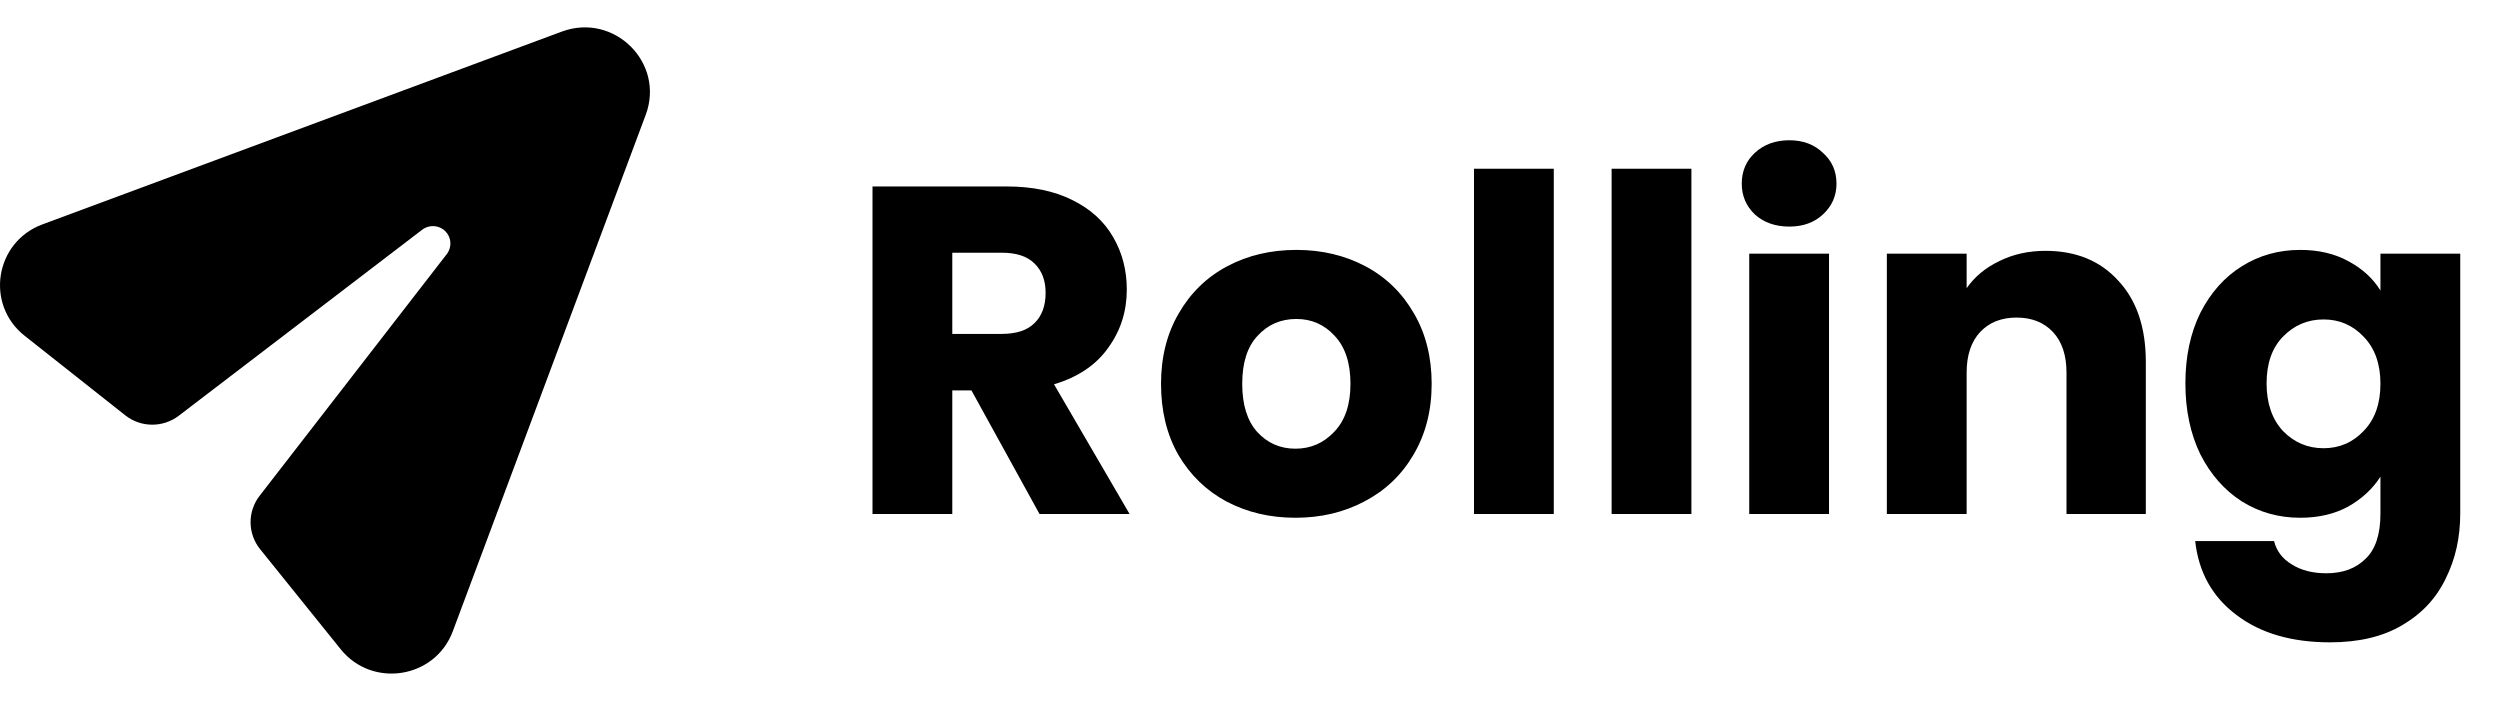 <svg width="107" height="30" viewBox="0 0 107 30" fill="none" xmlns="http://www.w3.org/2000/svg">
<path d="M14.582 27.788C15.938 29.471 18.624 29.041 19.379 27.021L27.637 4.914C28.469 2.688 26.282 0.521 24.043 1.353L1.815 9.604C-0.218 10.359 -0.644 13.028 1.054 14.371L5.359 17.774C6.028 18.303 6.974 18.311 7.652 17.793L18.072 9.831C18.371 9.603 18.793 9.631 19.059 9.895C19.325 10.159 19.352 10.579 19.123 10.875L11.11 21.222C10.588 21.897 10.597 22.839 11.132 23.504L14.582 27.788Z" fill="black"/>
<path d="M44.492 22L41.577 16.708H40.758V22H37.343V7.98H43.075C44.18 7.98 45.118 8.173 45.891 8.559C46.676 8.945 47.262 9.478 47.648 10.157C48.034 10.823 48.227 11.568 48.227 12.394C48.227 13.326 47.961 14.158 47.428 14.89C46.909 15.623 46.137 16.142 45.112 16.448L48.347 22H44.492ZM40.758 14.291H42.875C43.501 14.291 43.967 14.138 44.273 13.832C44.592 13.525 44.752 13.093 44.752 12.534C44.752 12.001 44.592 11.582 44.273 11.275C43.967 10.969 43.501 10.816 42.875 10.816H40.758V14.291ZM55.444 22.16C54.352 22.16 53.367 21.927 52.488 21.461C51.623 20.995 50.937 20.329 50.431 19.464C49.938 18.598 49.692 17.586 49.692 16.428C49.692 15.283 49.945 14.278 50.451 13.412C50.957 12.534 51.649 11.861 52.528 11.395C53.407 10.929 54.392 10.696 55.484 10.696C56.575 10.696 57.561 10.929 58.439 11.395C59.318 11.861 60.01 12.534 60.516 13.412C61.022 14.278 61.275 15.283 61.275 16.428C61.275 17.573 61.016 18.585 60.496 19.464C59.99 20.329 59.291 20.995 58.399 21.461C57.521 21.927 56.535 22.16 55.444 22.16ZM55.444 19.204C56.096 19.204 56.649 18.964 57.101 18.485C57.567 18.006 57.8 17.32 57.8 16.428C57.8 15.536 57.574 14.85 57.121 14.371C56.682 13.892 56.136 13.652 55.484 13.652C54.818 13.652 54.265 13.892 53.826 14.371C53.387 14.837 53.167 15.523 53.167 16.428C53.167 17.32 53.38 18.006 53.806 18.485C54.245 18.964 54.791 19.204 55.444 19.204ZM66.502 7.221V22H63.087V7.221H66.502ZM72.392 7.221V22H68.977V7.221H72.392ZM76.585 9.698C75.985 9.698 75.493 9.525 75.107 9.178C74.734 8.819 74.547 8.38 74.547 7.86C74.547 7.328 74.734 6.888 75.107 6.542C75.493 6.183 75.985 6.003 76.585 6.003C77.17 6.003 77.65 6.183 78.022 6.542C78.409 6.888 78.602 7.328 78.602 7.86C78.602 8.38 78.409 8.819 78.022 9.178C77.65 9.525 77.17 9.698 76.585 9.698ZM78.282 10.856V22H74.867V10.856H78.282ZM87.547 10.736C88.852 10.736 89.891 11.162 90.663 12.014C91.448 12.853 91.841 14.011 91.841 15.489V22H88.446V15.949C88.446 15.203 88.253 14.624 87.867 14.211C87.481 13.799 86.961 13.592 86.309 13.592C85.657 13.592 85.137 13.799 84.751 14.211C84.365 14.624 84.172 15.203 84.172 15.949V22H80.757V10.856H84.172V12.334C84.518 11.841 84.984 11.455 85.57 11.176C86.156 10.883 86.815 10.736 87.547 10.736ZM98.448 10.696C99.234 10.696 99.919 10.856 100.505 11.176C101.104 11.495 101.564 11.915 101.883 12.434V10.856H105.298V21.98C105.298 23.005 105.092 23.931 104.679 24.756C104.28 25.595 103.661 26.261 102.822 26.753C101.996 27.246 100.964 27.492 99.726 27.492C98.075 27.492 96.737 27.099 95.712 26.314C94.687 25.542 94.101 24.49 93.954 23.158H97.33C97.436 23.584 97.689 23.917 98.089 24.157C98.488 24.41 98.981 24.536 99.567 24.536C100.272 24.536 100.831 24.33 101.244 23.917C101.67 23.518 101.883 22.872 101.883 21.98V20.402C101.55 20.922 101.091 21.348 100.505 21.68C99.919 22 99.234 22.16 98.448 22.16C97.529 22.16 96.697 21.927 95.952 21.461C95.206 20.982 94.614 20.309 94.174 19.444C93.748 18.565 93.535 17.553 93.535 16.408C93.535 15.263 93.748 14.258 94.174 13.392C94.614 12.527 95.206 11.861 95.952 11.395C96.697 10.929 97.529 10.696 98.448 10.696ZM101.883 16.428C101.883 15.576 101.643 14.903 101.164 14.411C100.698 13.918 100.126 13.672 99.447 13.672C98.768 13.672 98.189 13.918 97.709 14.411C97.243 14.89 97.01 15.556 97.01 16.408C97.01 17.26 97.243 17.939 97.709 18.445C98.189 18.938 98.768 19.184 99.447 19.184C100.126 19.184 100.698 18.938 101.164 18.445C101.643 17.953 101.883 17.28 101.883 16.428Z" fill="black"/>
</svg>
